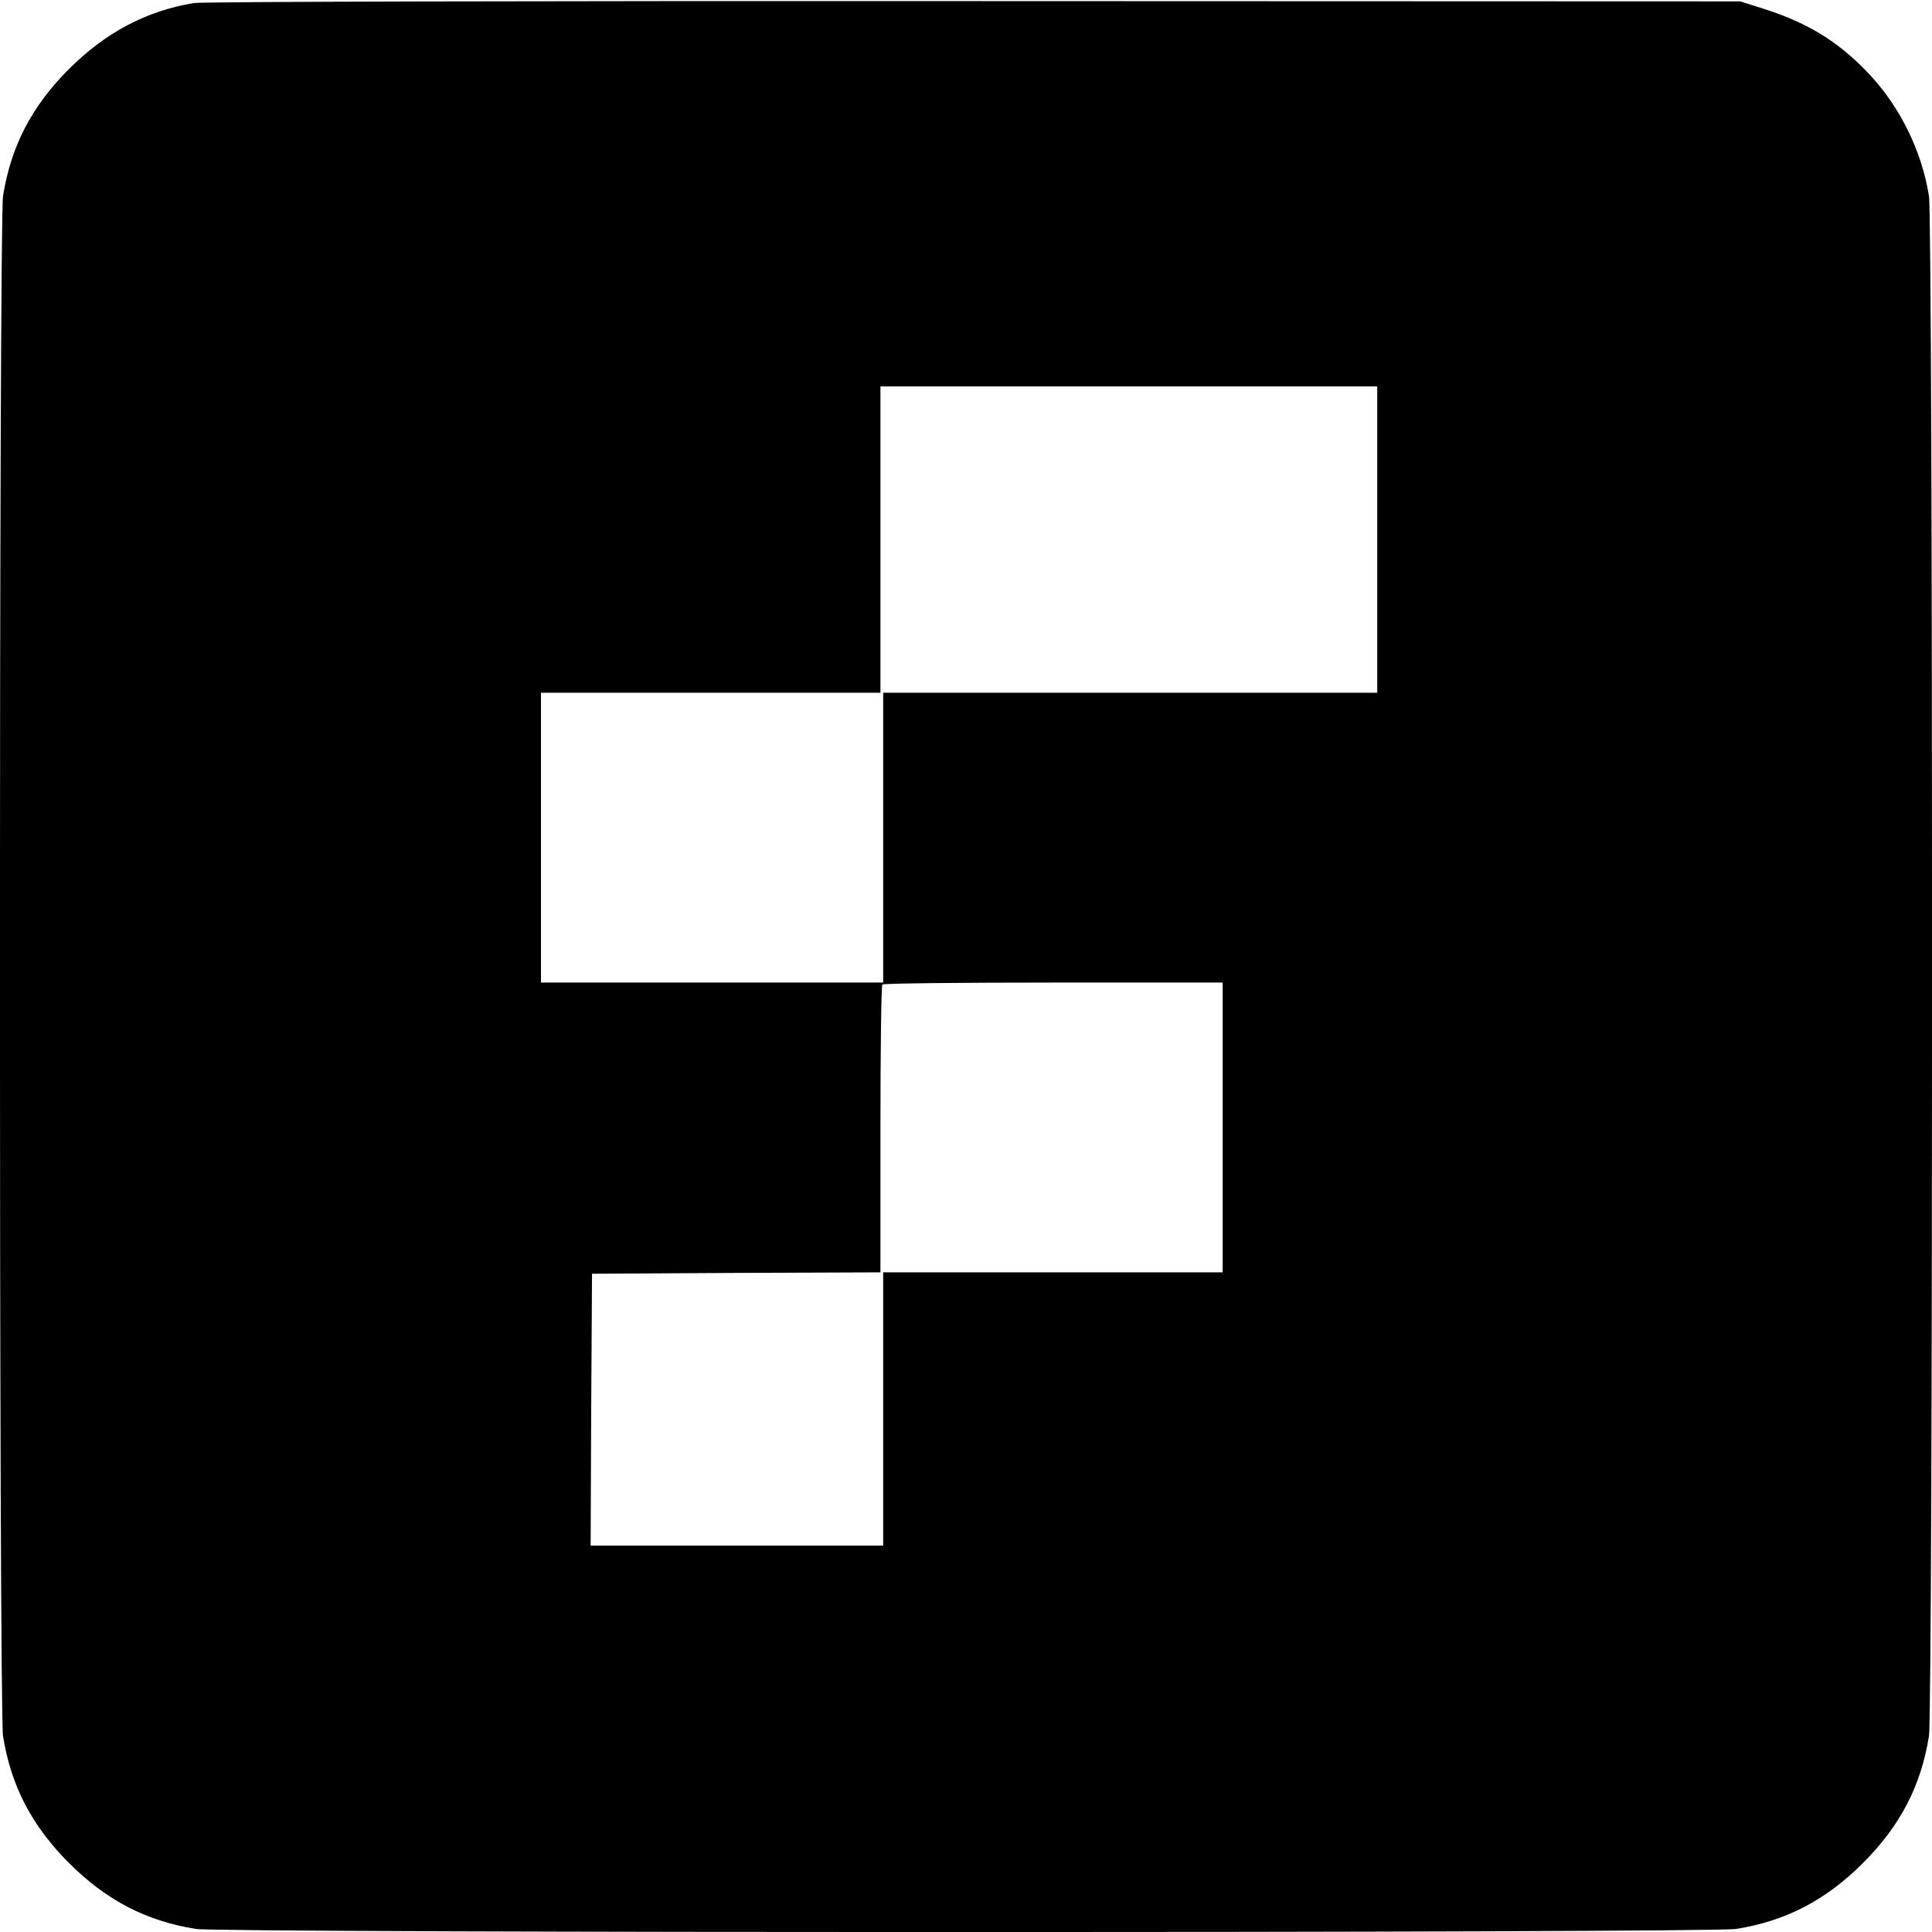 <?xml version="1.0" standalone="no"?>
<!DOCTYPE svg PUBLIC "-//W3C//DTD SVG 20010904//EN"
 "http://www.w3.org/TR/2001/REC-SVG-20010904/DTD/svg10.dtd">
<svg version="1.0" xmlns="http://www.w3.org/2000/svg"
 width="700pt" height="700pt" viewBox="0 0 700 700"
 preserveAspectRatio="xMidYMid meet">
<g transform="translate(0,700) scale(0.1,-0.1)"
fill="#000000" stroke="none">
<path d="M702 6989 c-173 -29 -320 -107 -452 -239 -135 -135 -210 -279 -239
-460 -15 -91 -15 -5489 0 -5580 29 -181 104 -325 239 -460 135 -135 279 -210
460 -239 91 -15 5489 -15 5580 0 181 29 325 104 460 239 135 135 210 279 239
460 15 90 15 5489 0 5580 -26 162 -104 322 -217 442 -112 119 -226 188 -394
240 l-73 23 -2775 1 c-1590 1 -2798 -2 -2828 -7z m4288 -1944 l0 -555 -895 0
-895 0 0 -525 0 -525 -620 0 -620 0 0 525 0 525 615 0 615 0 0 555 0 555 900
0 900 0 0 -555z m-560 -2130 l0 -525 -615 0 -615 0 0 -495 0 -495 -530 0 -530
0 2 493 3 492 523 3 522 2 0 518 c0 285 3 522 7 525 3 4 282 7 620 7 l613 0 0
-525z"/>
</g>
</svg>
